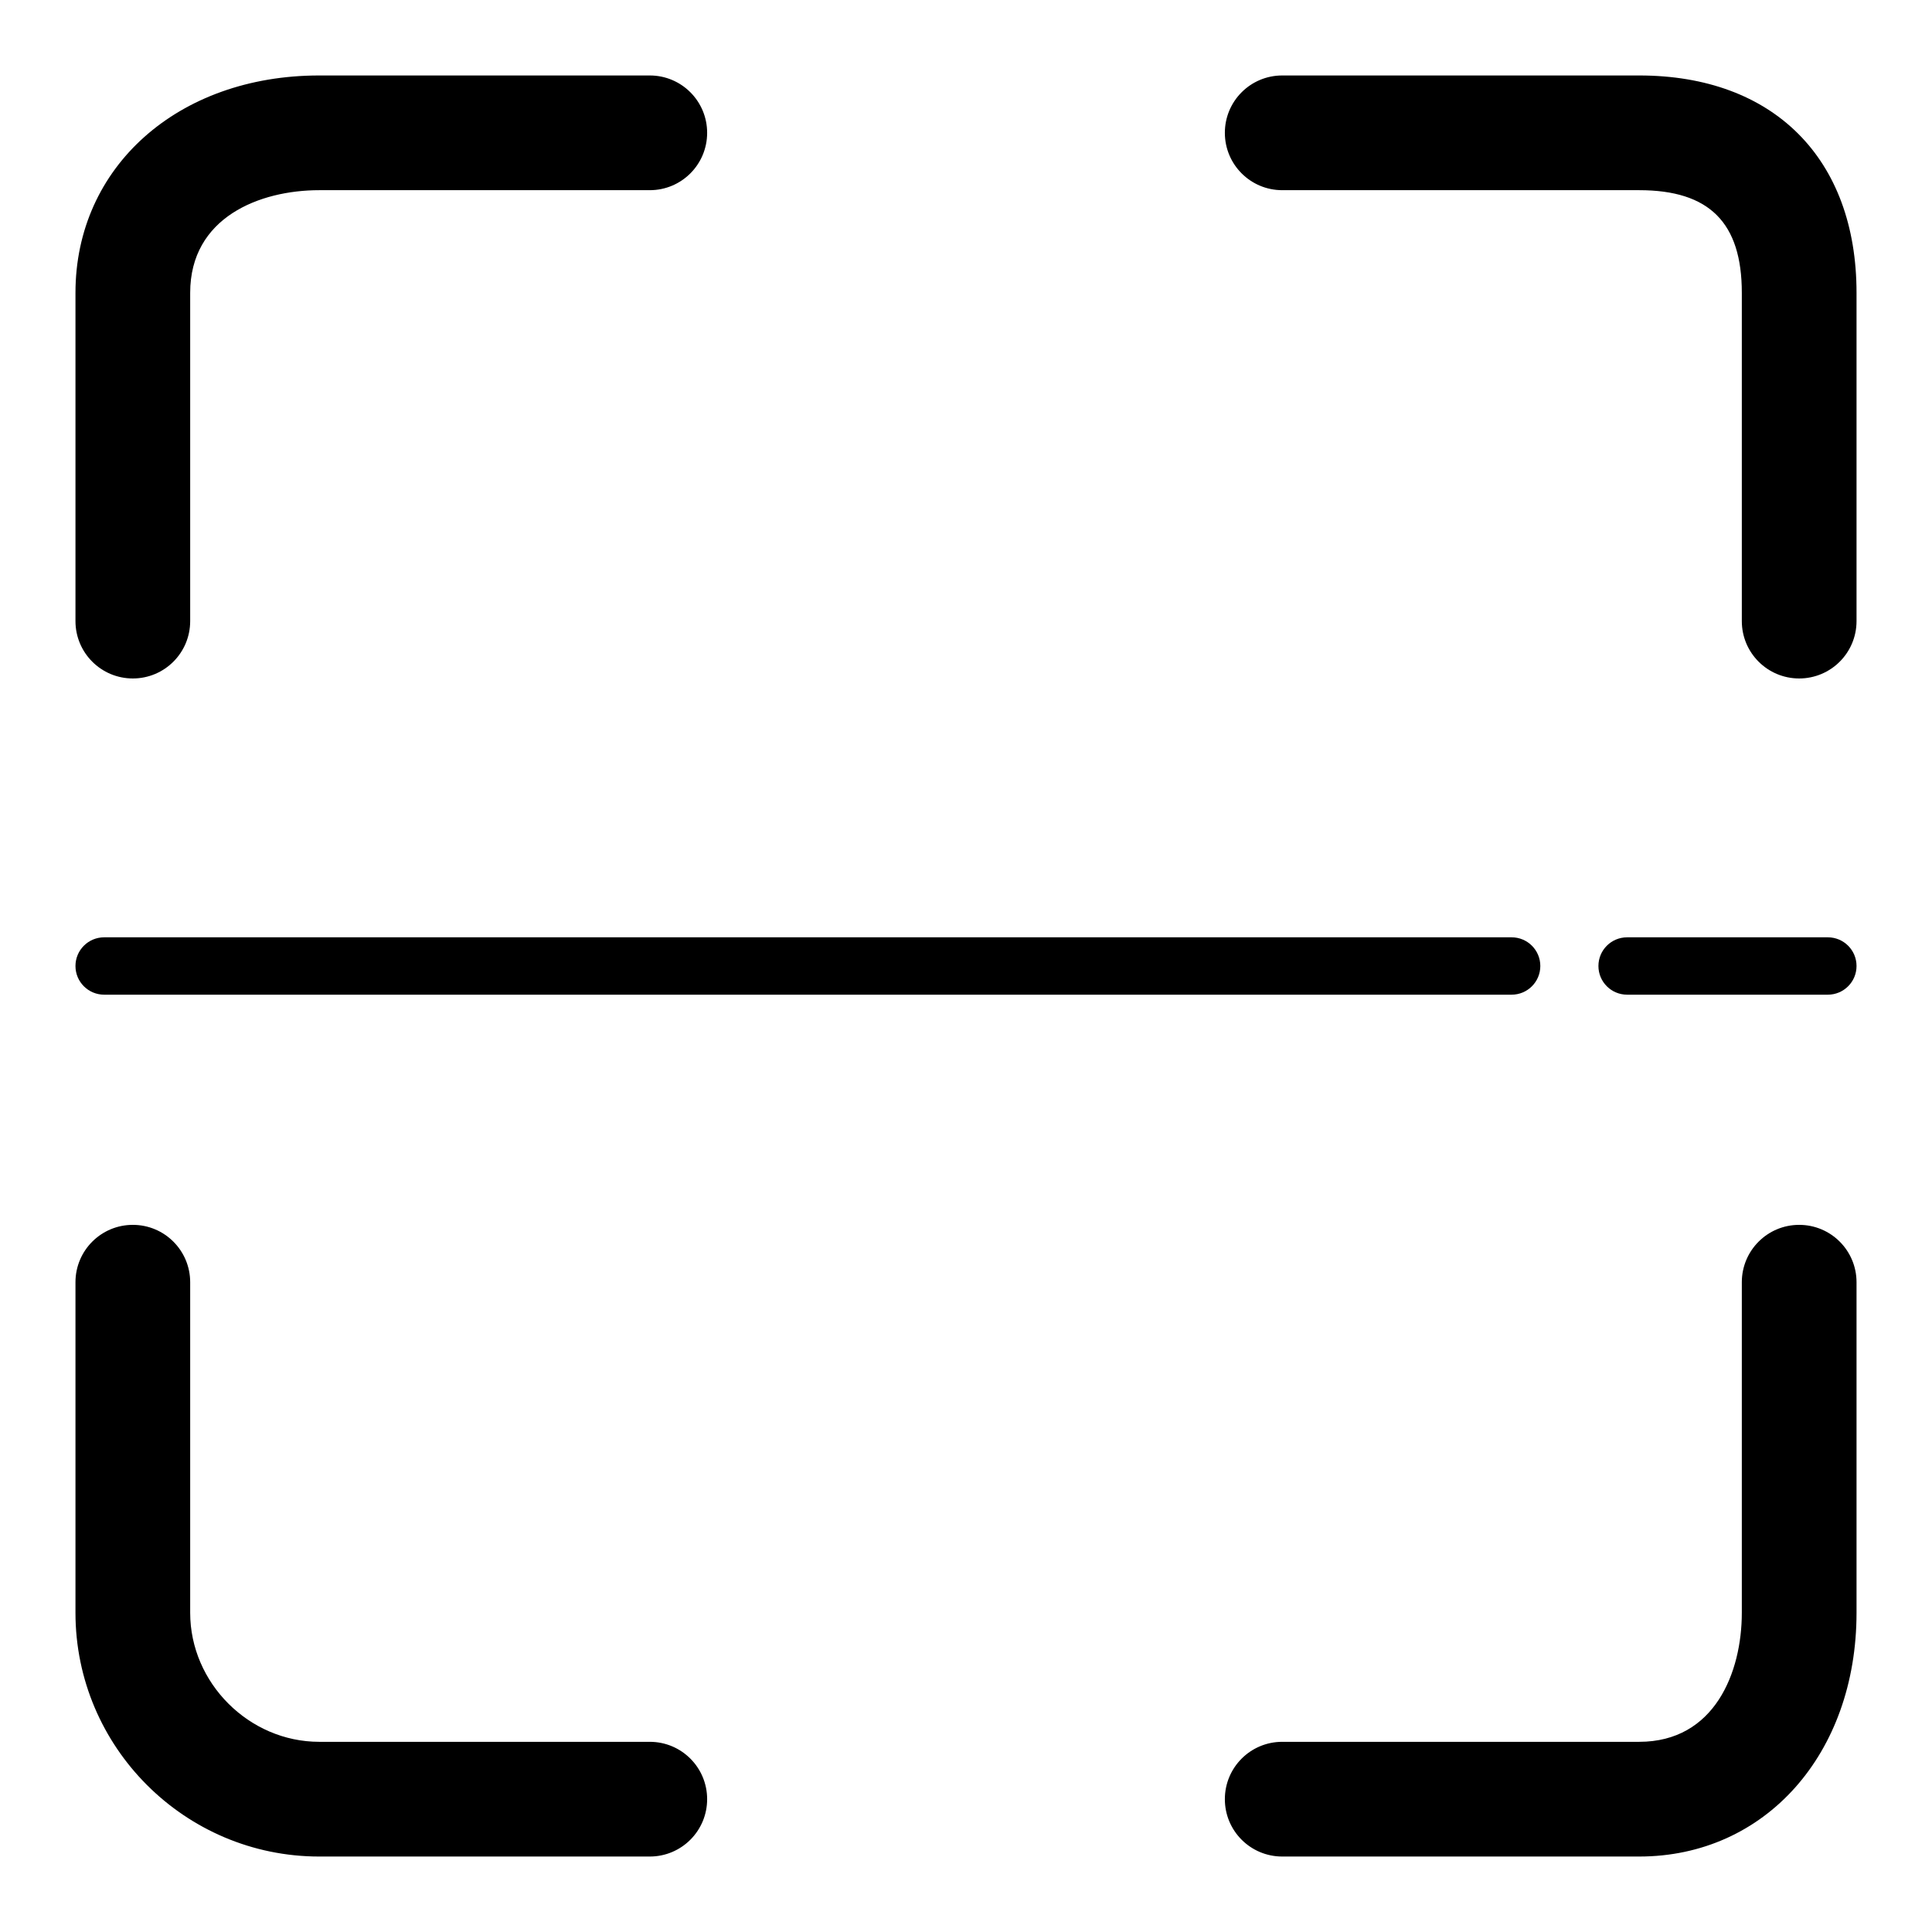 <?xml version="1.0" encoding="utf-8"?>
<!-- Svg Vector Icons : http://www.onlinewebfonts.com/icon -->
<!DOCTYPE svg PUBLIC "-//W3C//DTD SVG 1.1//EN" "http://www.w3.org/Graphics/SVG/1.1/DTD/svg11.dtd">
<svg version="1.1" xmlns="http://www.w3.org/2000/svg" xmlns:xlink="http://www.w3.org/1999/xlink" x="0px" y="0px" viewBox="0 0 256 256" enable-background="new 0 0 256 256" xml:space="preserve">
<g> <path fill="#000000" d="M17.6,89.9c-4.2,0-7.6-3.4-7.6-7.6V38.8C10,22.1,23.6,10,42.3,10h43.8c4.2,0,7.6,3.4,7.6,7.6 c0,4.2-3.4,7.6-7.6,7.6H42.3c-7.9,0-17.1,3.6-17.1,13.6v43.5C25.2,86.5,21.8,89.9,17.6,89.9z M86.1,246H42.3 C24.5,246,10,231.5,10,213.7v-43.8c0-4.2,3.4-7.6,7.6-7.6c4.2,0,7.6,3.4,7.6,7.6v43.8c0,9.3,7.8,17.1,17.1,17.1h43.8 c4.2,0,7.6,3.4,7.6,7.6C93.7,242.6,90.3,246,86.1,246z M217.2,246h-47.3c-4.2,0-7.6-3.4-7.6-7.6c0-4.2,3.4-7.6,7.6-7.6h47.3 c10,0,13.6-9.2,13.6-17.1v-43.8c0-4.2,3.4-7.6,7.6-7.6s7.6,3.4,7.6,7.6v43.8C246,232.4,233.9,246,217.2,246z M238.4,89.9 c-4.2,0-7.6-3.4-7.6-7.6V38.8c0-9.3-4.3-13.6-13.6-13.6h-47.3c-4.2,0-7.6-3.4-7.6-7.6c0-4.2,3.4-7.6,7.6-7.6h47.3 C235,10,246,21,246,38.8v43.5C246,86.5,242.6,89.9,238.4,89.9z M200.3,131.8H13.8c-2.1,0-3.8-1.7-3.8-3.8s1.7-3.8,3.8-3.8h186.5 c2.1,0,3.8,1.7,3.8,3.8S202.4,131.8,200.3,131.8z M242.2,131.8h-26.6c-2.1,0-3.8-1.7-3.8-3.8s1.7-3.8,3.8-3.8h26.6 c2.1,0,3.8,1.7,3.8,3.8S244.3,131.8,242.2,131.8z"/></g>
</svg>